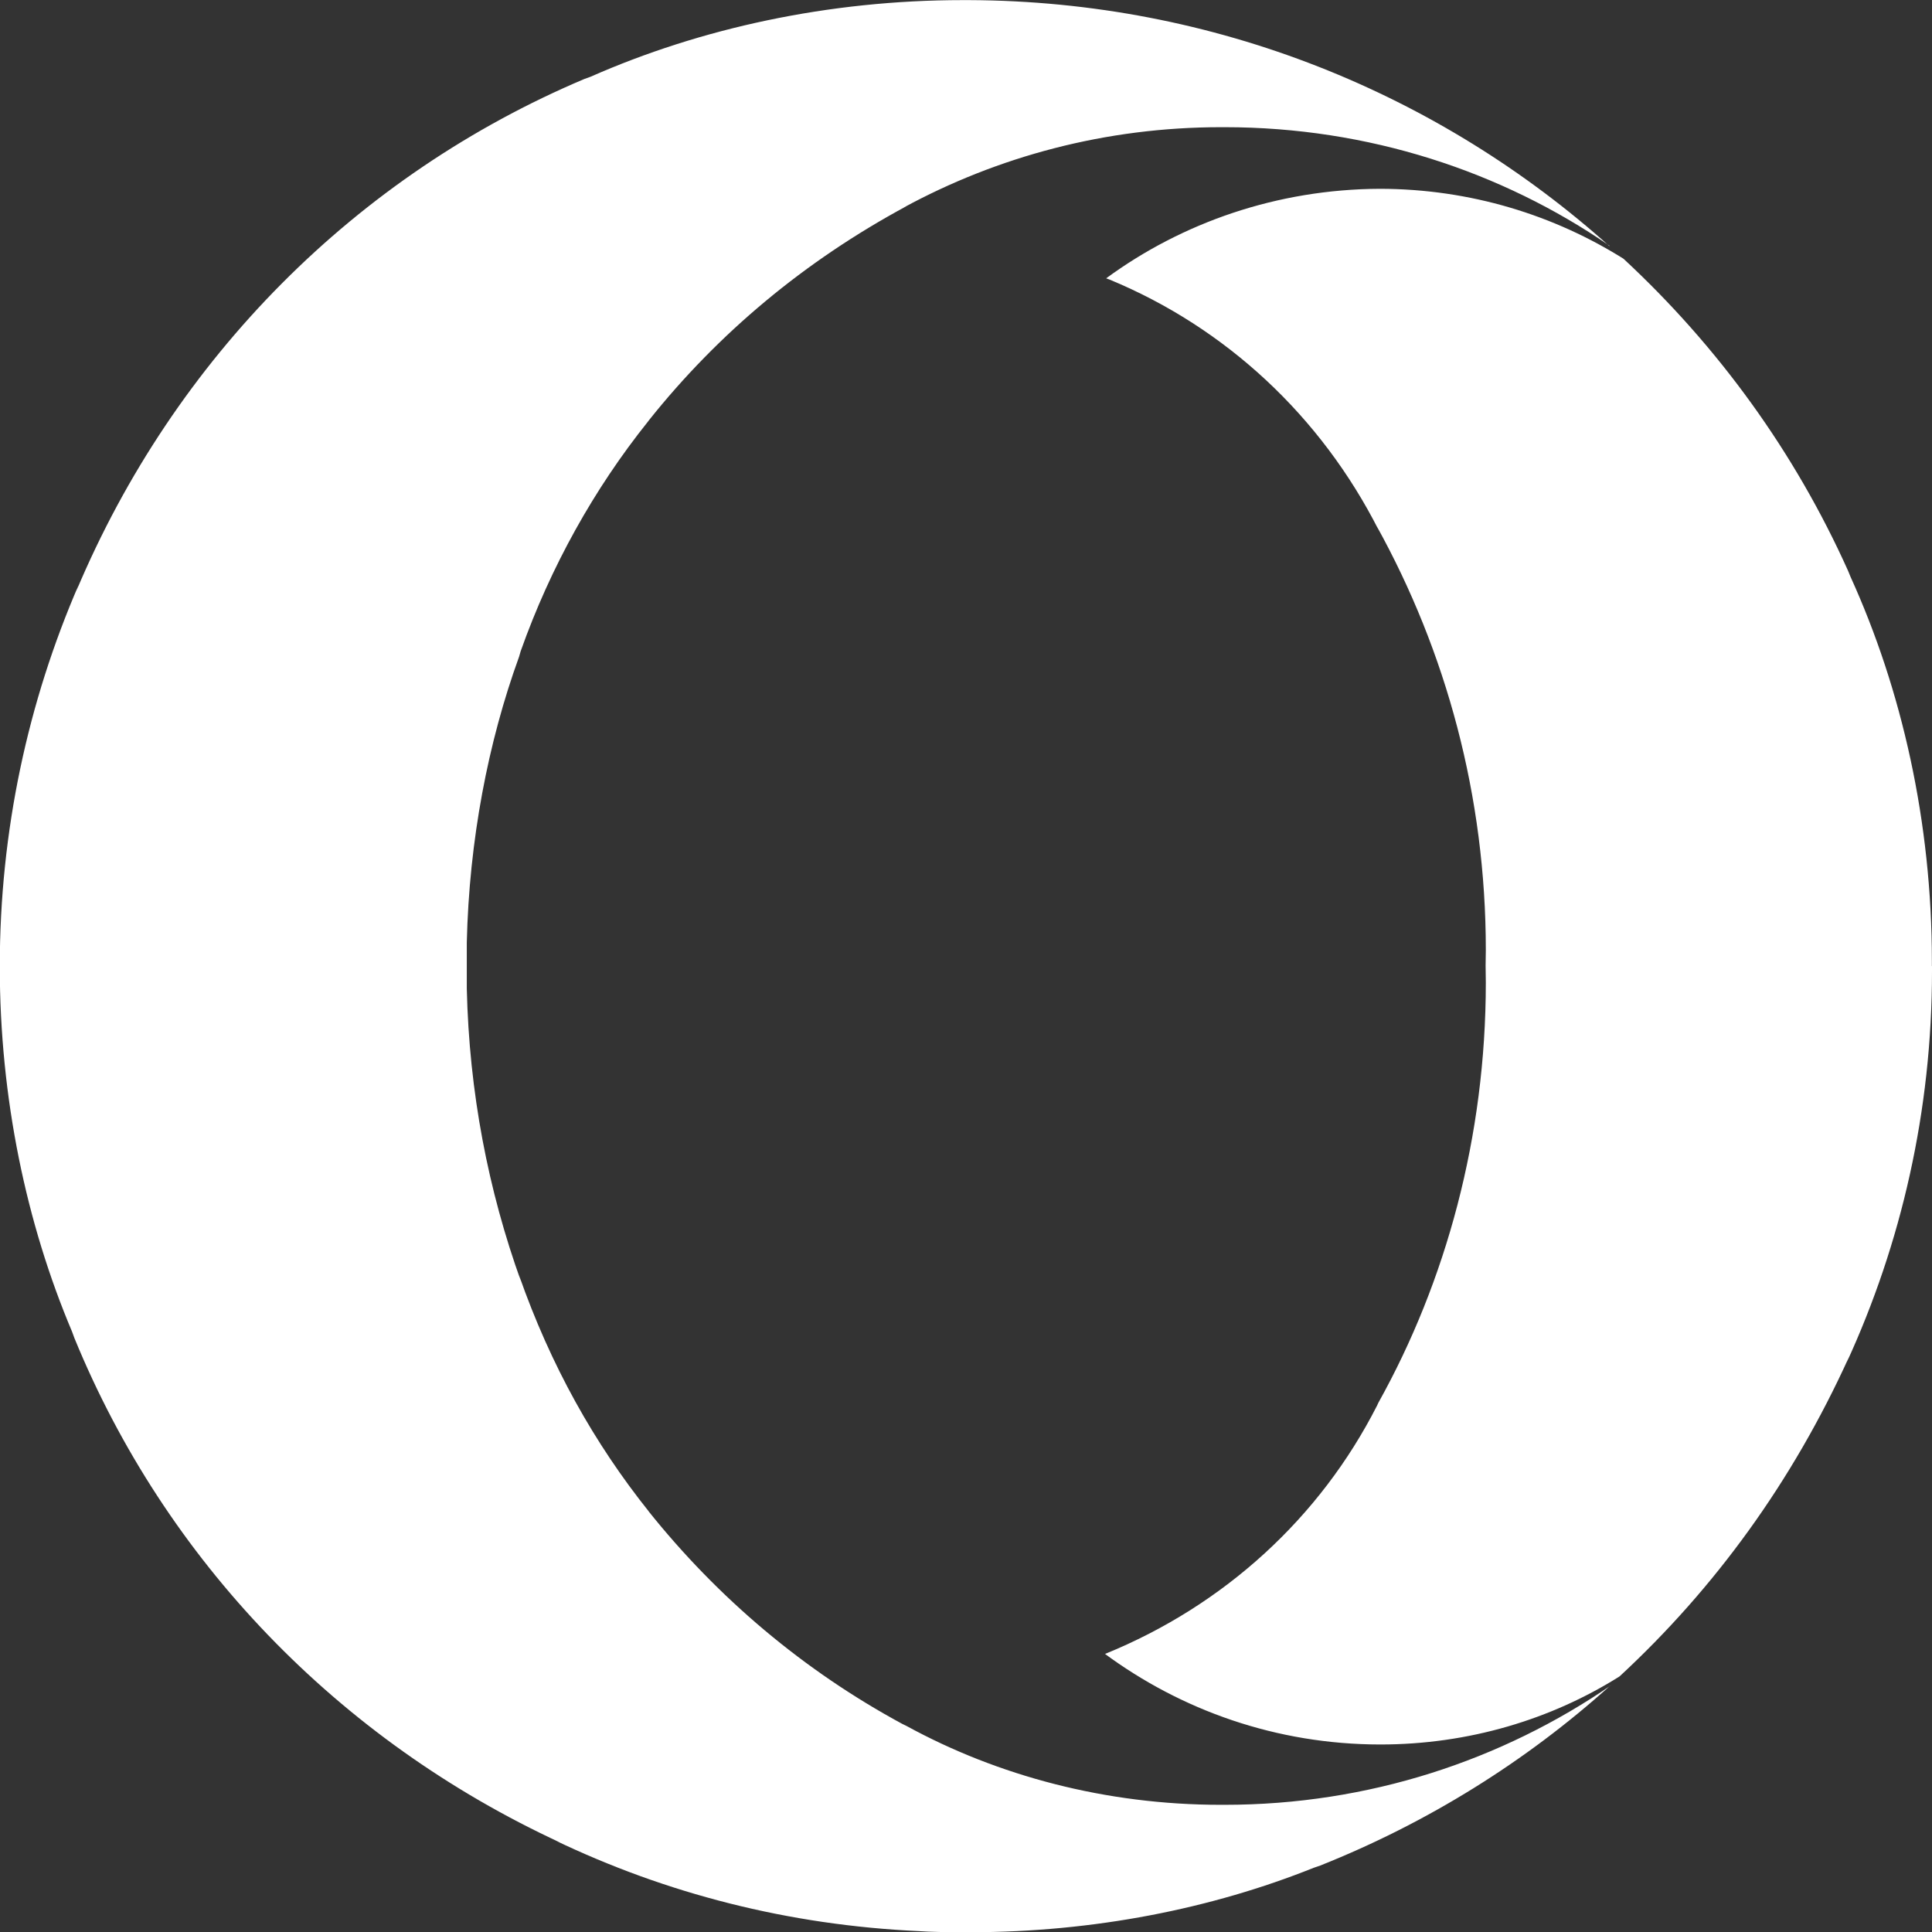 <svg width="18" height="18" viewBox="0 0 18 18" fill="none" xmlns="http://www.w3.org/2000/svg">
<rect x="0" y="0" width="18" height="18" fill="#333333" stroke="none"/>
<g clip-path="url(#clip0_3403_2617)">
<path d="M14.996 2.29C13.992 1.598 12.749 1.185 11.41 1.185C11.403 1.185 11.396 1.185 11.389 1.185C11.385 1.185 11.381 1.185 11.376 1.185C10.304 1.185 9.295 1.457 8.415 1.936L8.447 1.92C7.493 2.434 6.691 3.107 6.048 3.913L6.036 3.929C5.536 4.554 5.13 5.28 4.851 6.067L4.836 6.119C4.548 6.912 4.371 7.827 4.349 8.781V8.791V9.211C4.371 10.175 4.548 11.089 4.855 11.941L4.836 11.882C5.13 12.721 5.537 13.447 6.048 14.086L6.036 14.072C6.691 14.893 7.493 15.567 8.406 16.061L8.447 16.081C9.294 16.544 10.302 16.815 11.373 16.815H11.39H11.39H11.409C12.749 16.815 13.992 16.402 15.018 15.696L14.996 15.71C14.216 16.411 13.302 16.982 12.3 17.381L12.239 17.402C11.291 17.782 10.191 18.002 9.041 18.002C9.026 18.002 9.011 18.002 8.997 18.002H8.999C8.805 18.002 8.661 17.999 8.567 17.992C7.342 17.937 6.2 17.639 5.169 17.145L5.222 17.168C3.147 16.209 1.54 14.534 0.693 12.466L0.671 12.406C0.246 11.401 -0.002 10.232 -0.002 9.004C-0.002 7.741 0.261 6.538 0.733 5.449L0.711 5.506C1.627 3.329 3.325 1.632 5.444 0.736L5.502 0.715C6.525 0.264 7.718 0.001 8.972 0.001H8.998H9.027C11.323 0.01 13.416 0.877 15.001 2.299L14.993 2.292L14.996 2.29ZM18 9V9.046C18 10.348 17.715 11.585 17.204 12.696L17.227 12.642C16.698 13.807 15.976 14.797 15.093 15.615L15.087 15.62C14.454 16.018 13.685 16.253 12.861 16.253C12.86 16.253 12.858 16.253 12.857 16.253C11.893 16.252 11.004 15.935 10.284 15.401L10.296 15.409C11.412 14.955 12.301 14.134 12.829 13.097L12.842 13.069C13.472 11.939 13.843 10.589 13.843 9.154C13.843 9.1 13.842 9.046 13.841 8.992V9.001C13.842 8.956 13.843 8.904 13.843 8.851C13.843 7.418 13.474 6.072 12.826 4.901L12.847 4.943C12.307 3.877 11.421 3.053 10.338 2.605L10.306 2.593C11.012 2.075 11.898 1.763 12.856 1.759C13.697 1.76 14.482 2.003 15.144 2.422L15.126 2.411C16.008 3.229 16.722 4.213 17.218 5.318L17.241 5.374C17.72 6.428 17.999 7.659 17.999 8.956V9.003V9.001L18 9Z" fill="white"/>
</g>
<defs>
<clipPath id="clip0_3403_2617">
<rect width="18" height="18" fill="white"/>
</clipPath>
</defs>
</svg>
